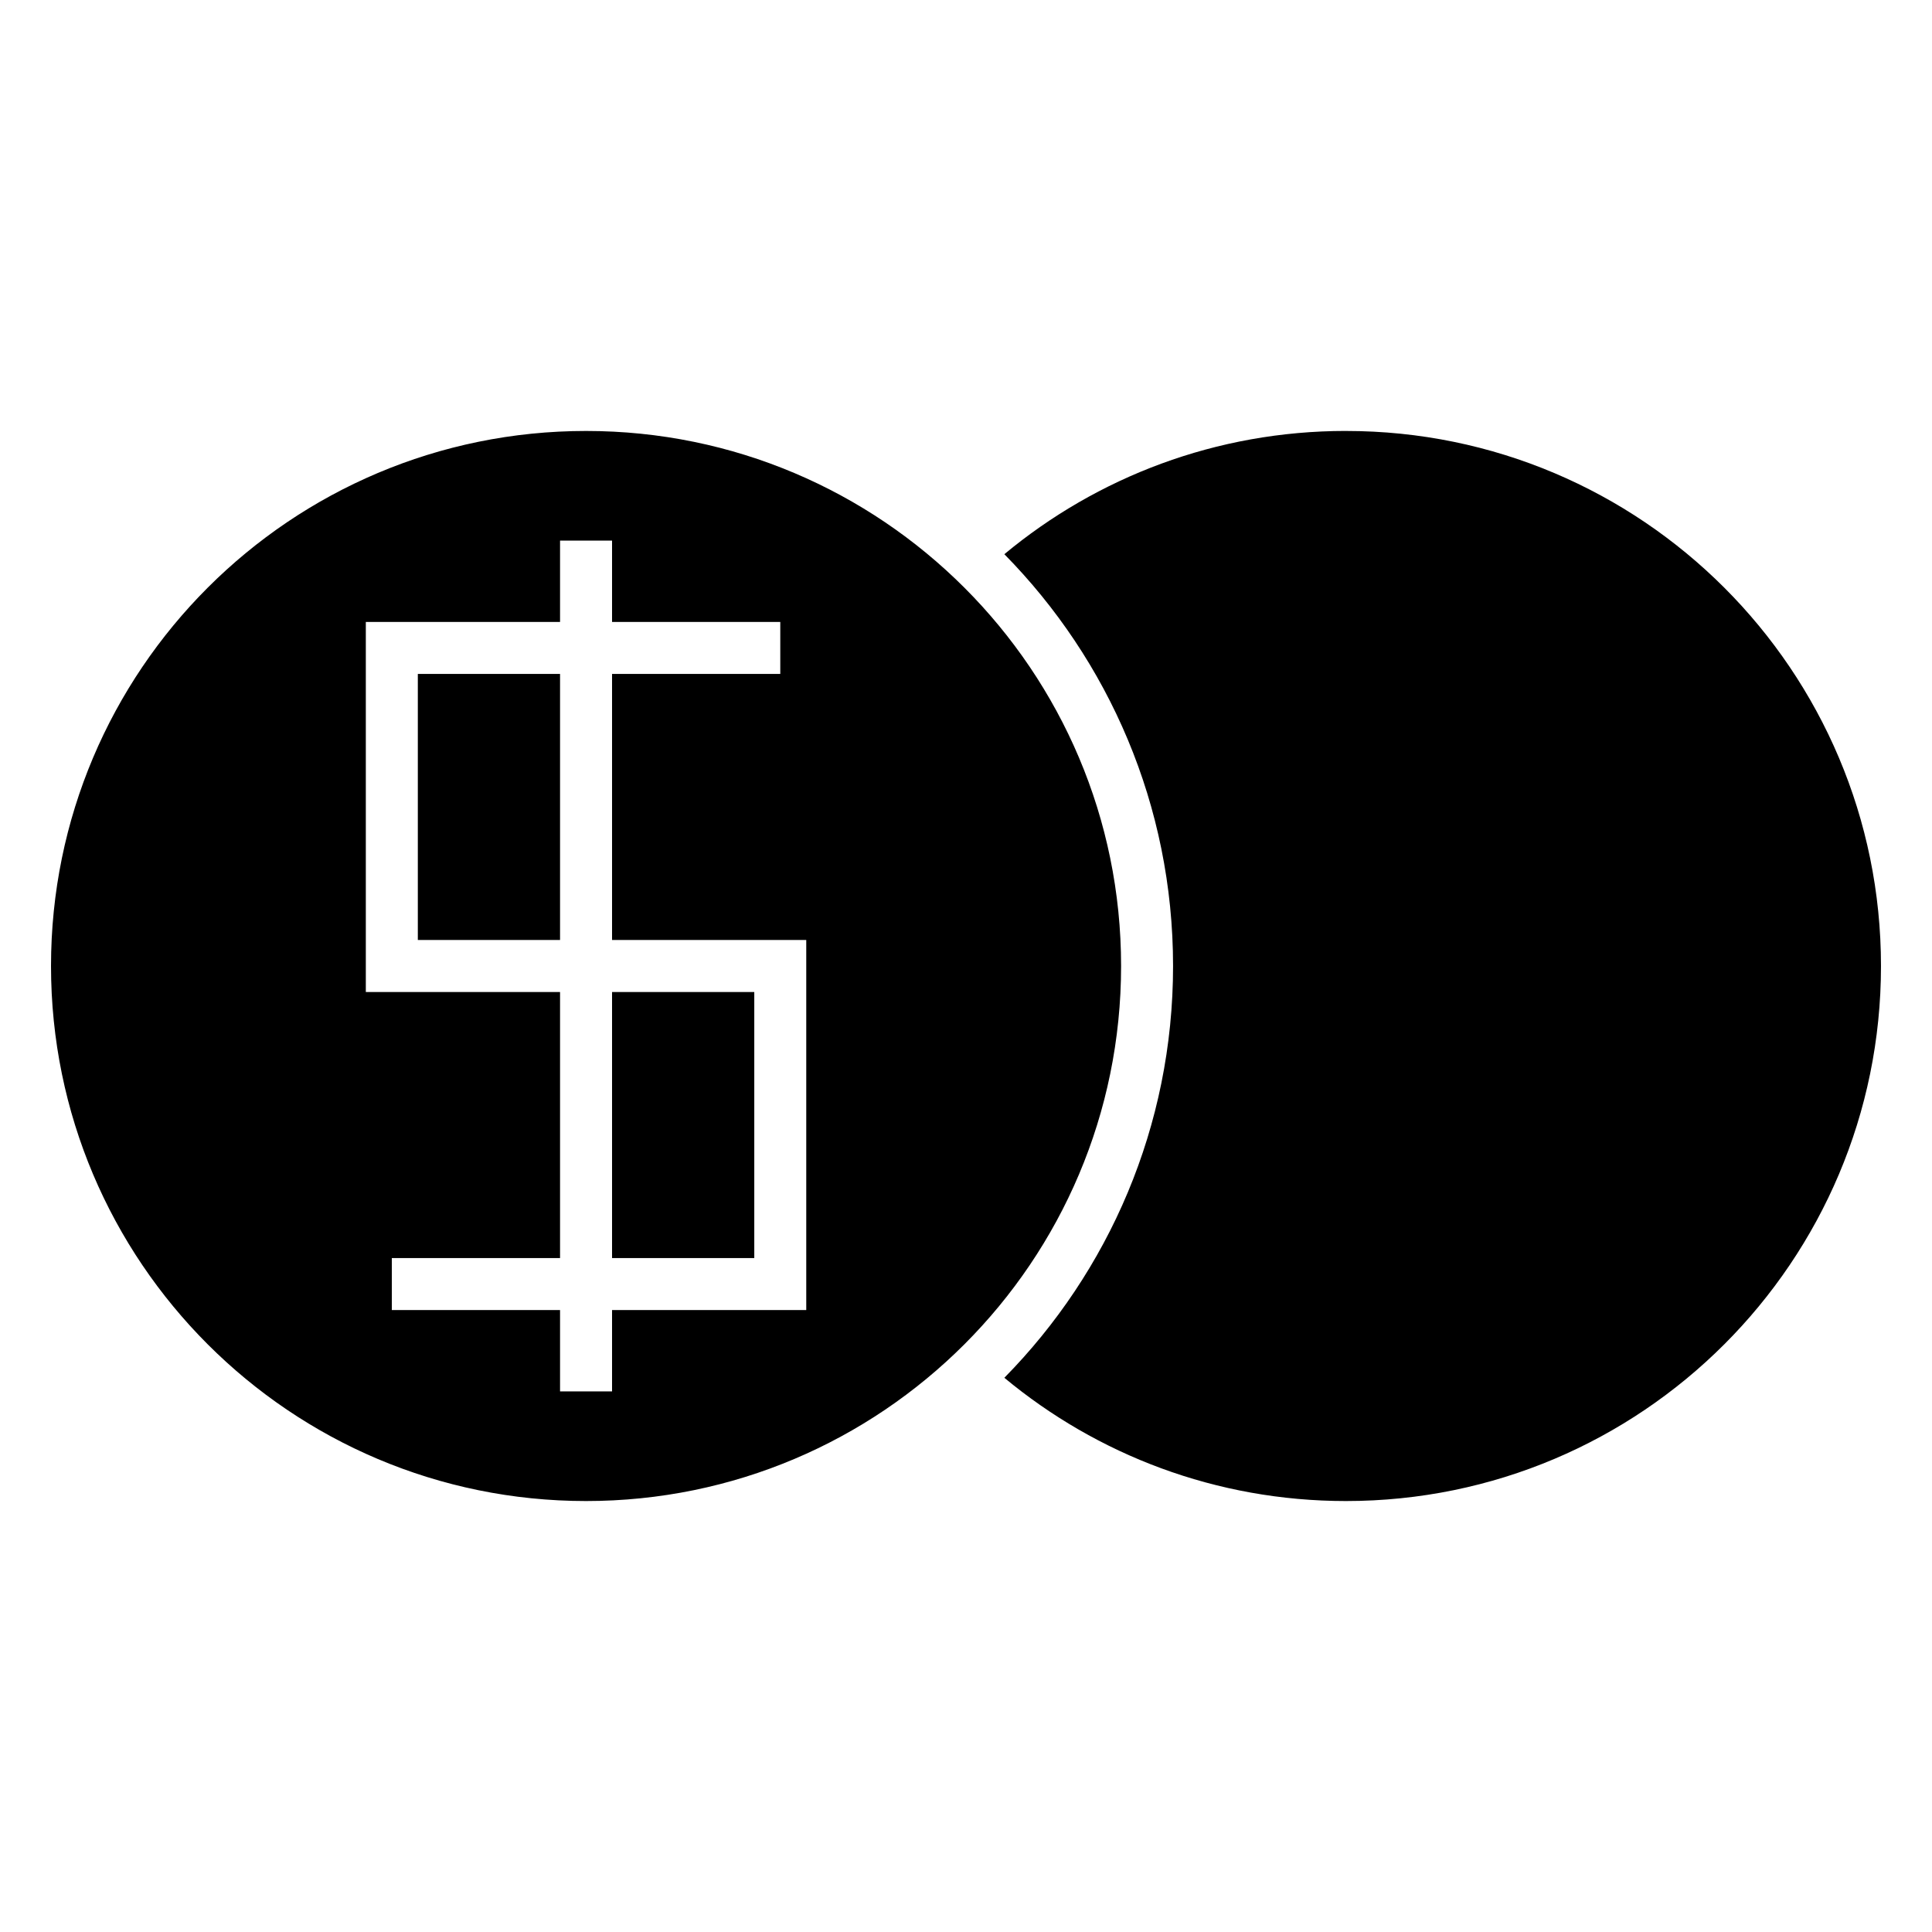 <?xml version="1.0" encoding="UTF-8"?>
<!-- Uploaded to: SVG Repo, www.svgrepo.com, Generator: SVG Repo Mixer Tools -->
<svg fill="#000000" width="800px" height="800px" version="1.1" viewBox="144 144 512 512" xmlns="http://www.w3.org/2000/svg">
 <path d="m500.69 258.21c78.309 0 141.79 63.48 141.79 141.79s-63.48 141.79-141.79 141.79c-34.418 0-65.969-12.266-90.527-32.664 27.645-28.082 44.711-66.609 44.711-109.13 0-42.516-17.066-81.047-44.711-109.13 24.559-20.398 56.109-32.664 90.527-32.664zm-201.38 0c78.309 0 141.79 63.48 141.79 141.79s-63.48 141.79-141.79 141.79-141.79-63.48-141.79-141.79 63.48-141.79 141.79-141.79zm51.473 64.391h-44.582v70.508h51.465v98.066h-51.465v21.566h-13.781v-21.566h-44.582v-13.777h44.582v-70.508h-51.473v-98.066h51.473v-21.566h13.781v21.566h44.582zm-58.363 0h-37.691v70.508h37.691zm13.781 154.8h37.691v-70.508h-37.691z" fill-rule="evenodd"/>
</svg>